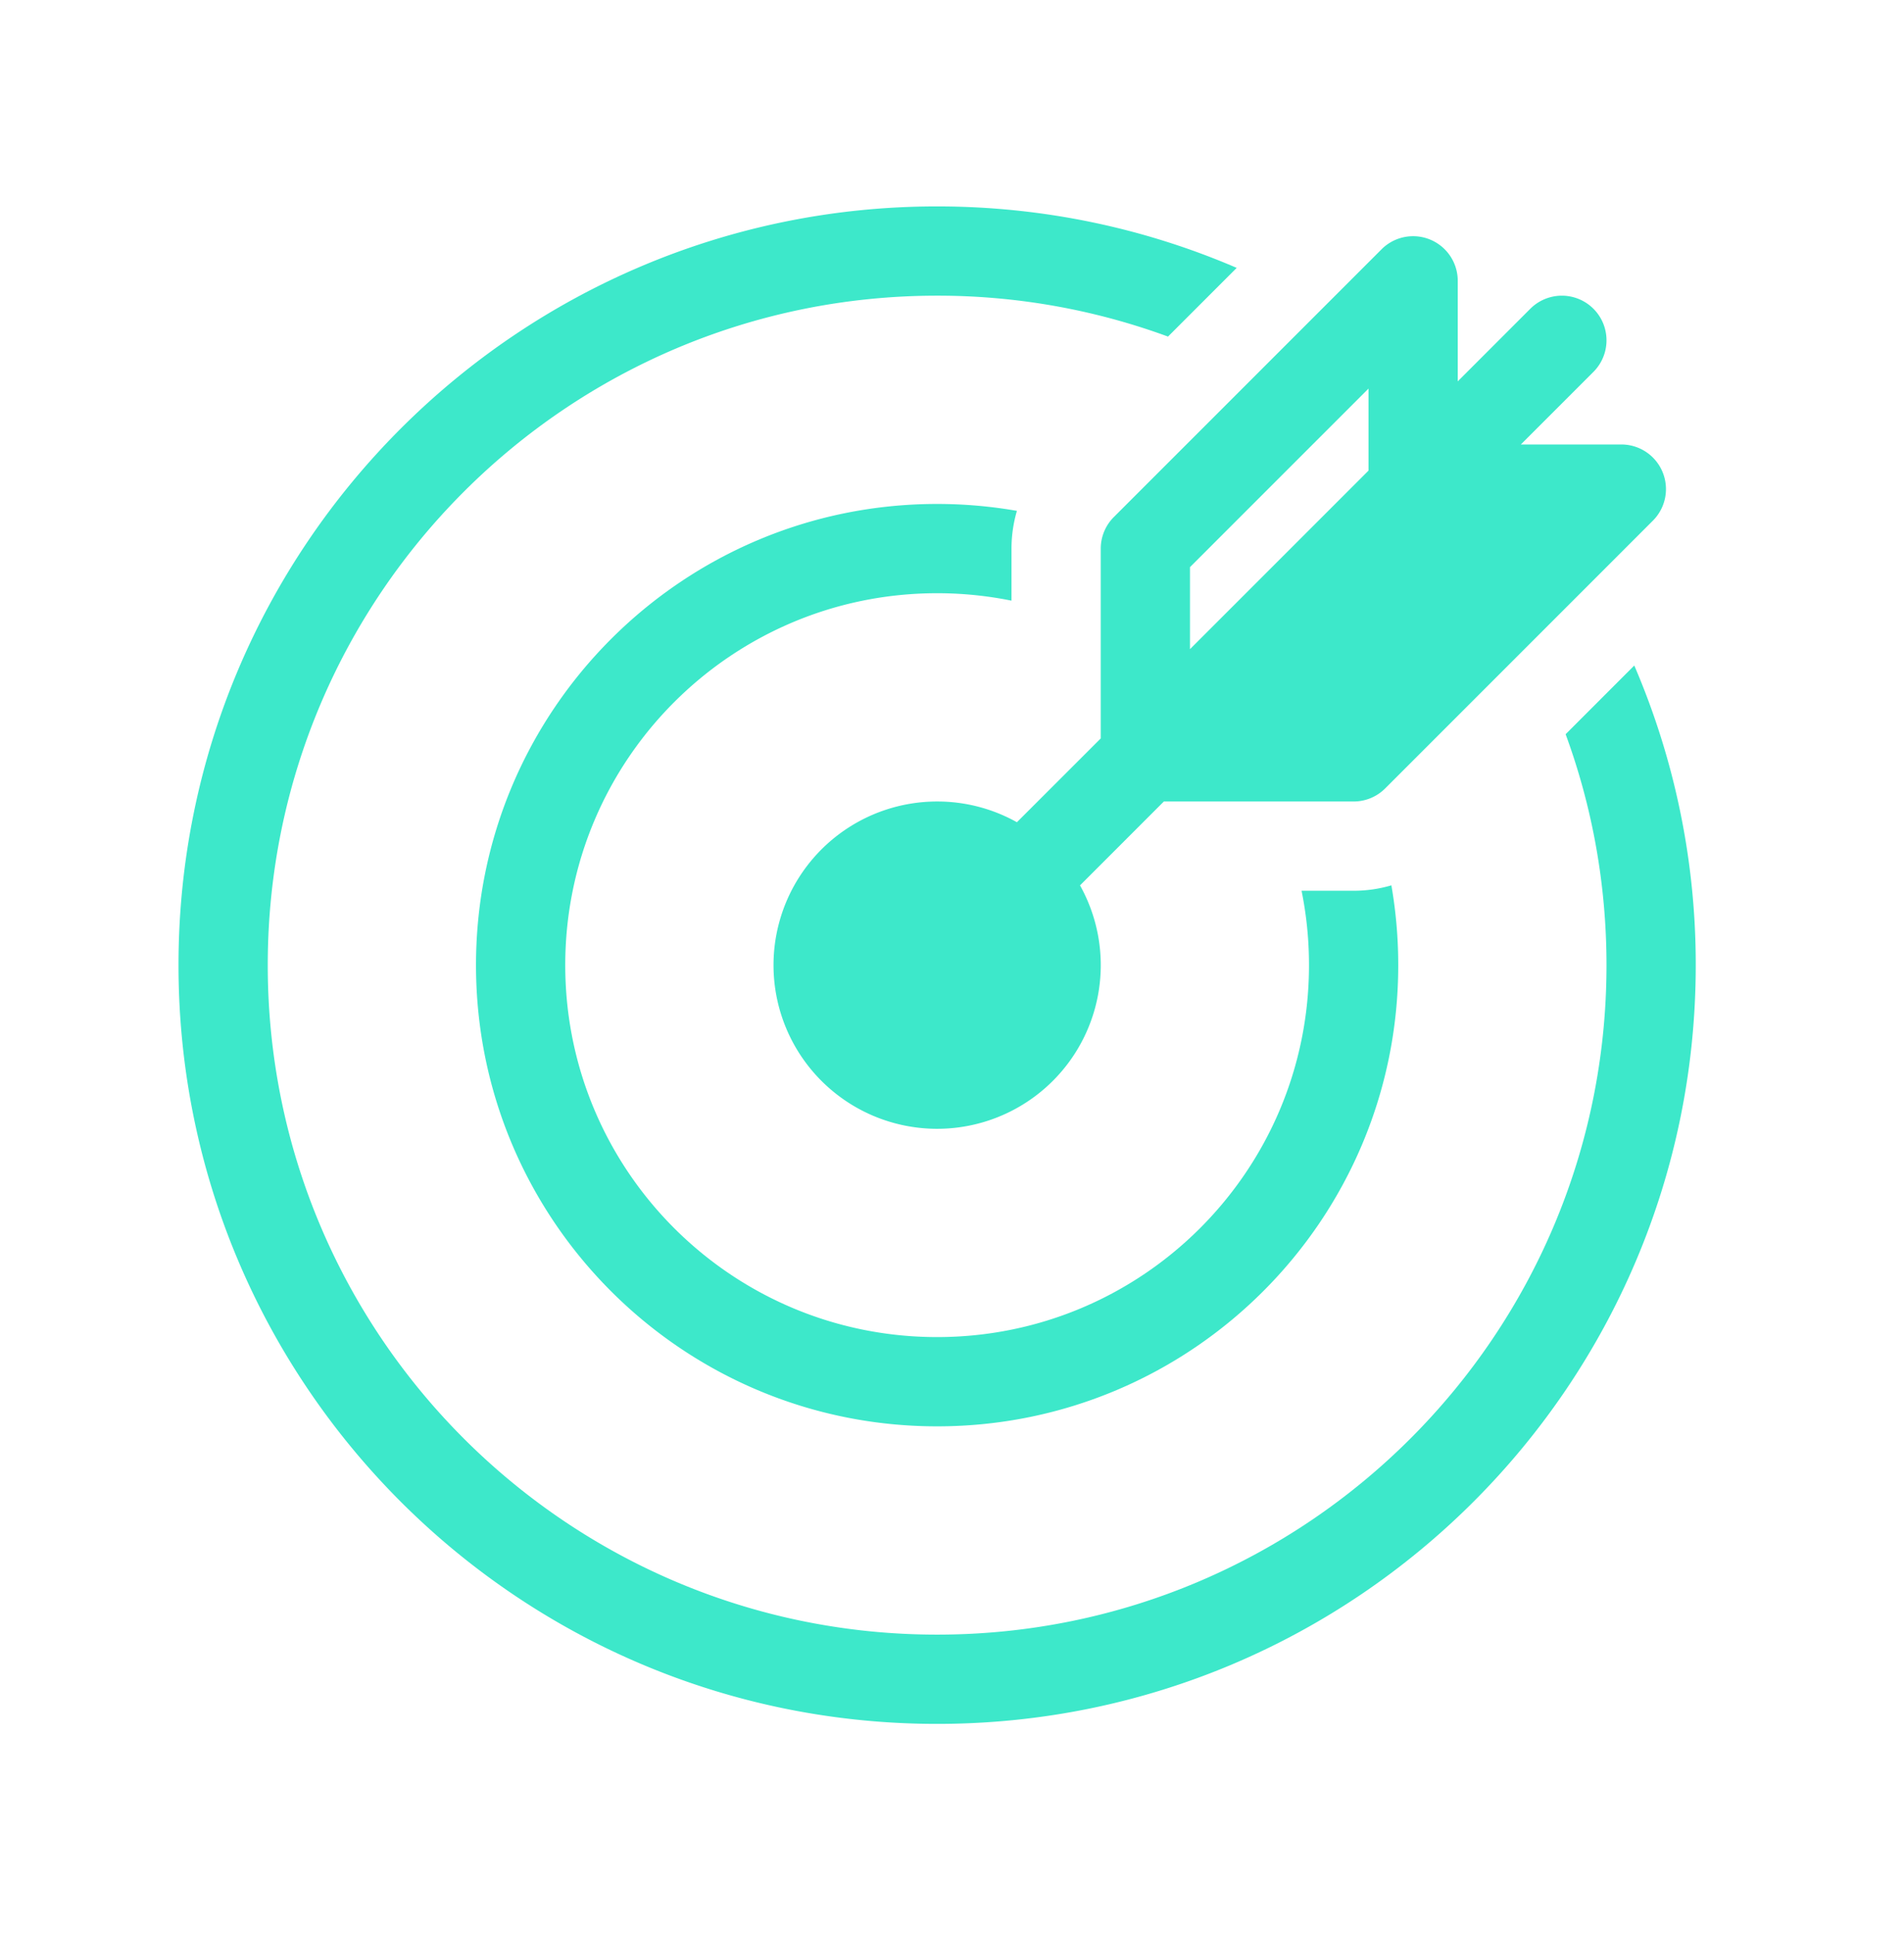 <svg xmlns="http://www.w3.org/2000/svg" width="64" height="65" fill="none">
  <path fill="#3DE8CA" d="M31.5 6.937c3.577 0 6.981.737 10.07 2.066l-2.309 2.309A22.457 22.457 0 0 0 31.5 9.937C19.074 9.937 9 20.011 9 32.437c0 12.427 10.074 22.5 22.5 22.5S54 44.864 54 32.437c0-2.727-.485-5.342-1.374-7.761l2.308-2.309A25.416 25.416 0 0 1 57 32.437c0 14.084-11.417 25.5-25.5 25.5S6 46.521 6 32.437c0-14.083 11.417-25.5 25.5-25.5Z"/>
  <path fill="#3DE8CA" d="M31.5 16.937c.915 0 1.811.08 2.682.232A4.5 4.5 0 0 0 34 18.437v1.75a12.562 12.562 0 0 0-2.5-.25c-6.904 0-12.5 5.597-12.5 12.5 0 6.904 5.596 12.5 12.5 12.5S44 39.341 44 32.437c0-.856-.086-1.692-.25-2.5h1.75c.433 0 .86-.062 1.269-.182.152.871.231 1.768.231 2.682 0 8.56-6.94 15.5-15.5 15.5-8.56 0-15.5-6.94-15.5-15.5 0-8.56 6.94-15.5 15.5-15.5Z"/>
  <path fill="#3DE8CA" fill-rule="evenodd" d="M31.5 26.937a5.5 5.5 0 1 0 4.803 2.819l2.818-2.819H45.5a1.5 1.5 0 0 0 1.06-.439l9-9a1.5 1.5 0 0 0-1.06-2.56h-3.379l2.44-2.44a1.5 1.5 0 0 0-2.122-2.121L49 12.817v-3.38a1.5 1.5 0 0 0-2.56-1.06l-9 9a1.5 1.5 0 0 0-.44 1.06v6.38l-2.818 2.817a5.475 5.475 0 0 0-2.682-.697ZM46 13.06v2.757l-6 6V19.06l6-6Z" clip-rule="evenodd"/>
</svg>
